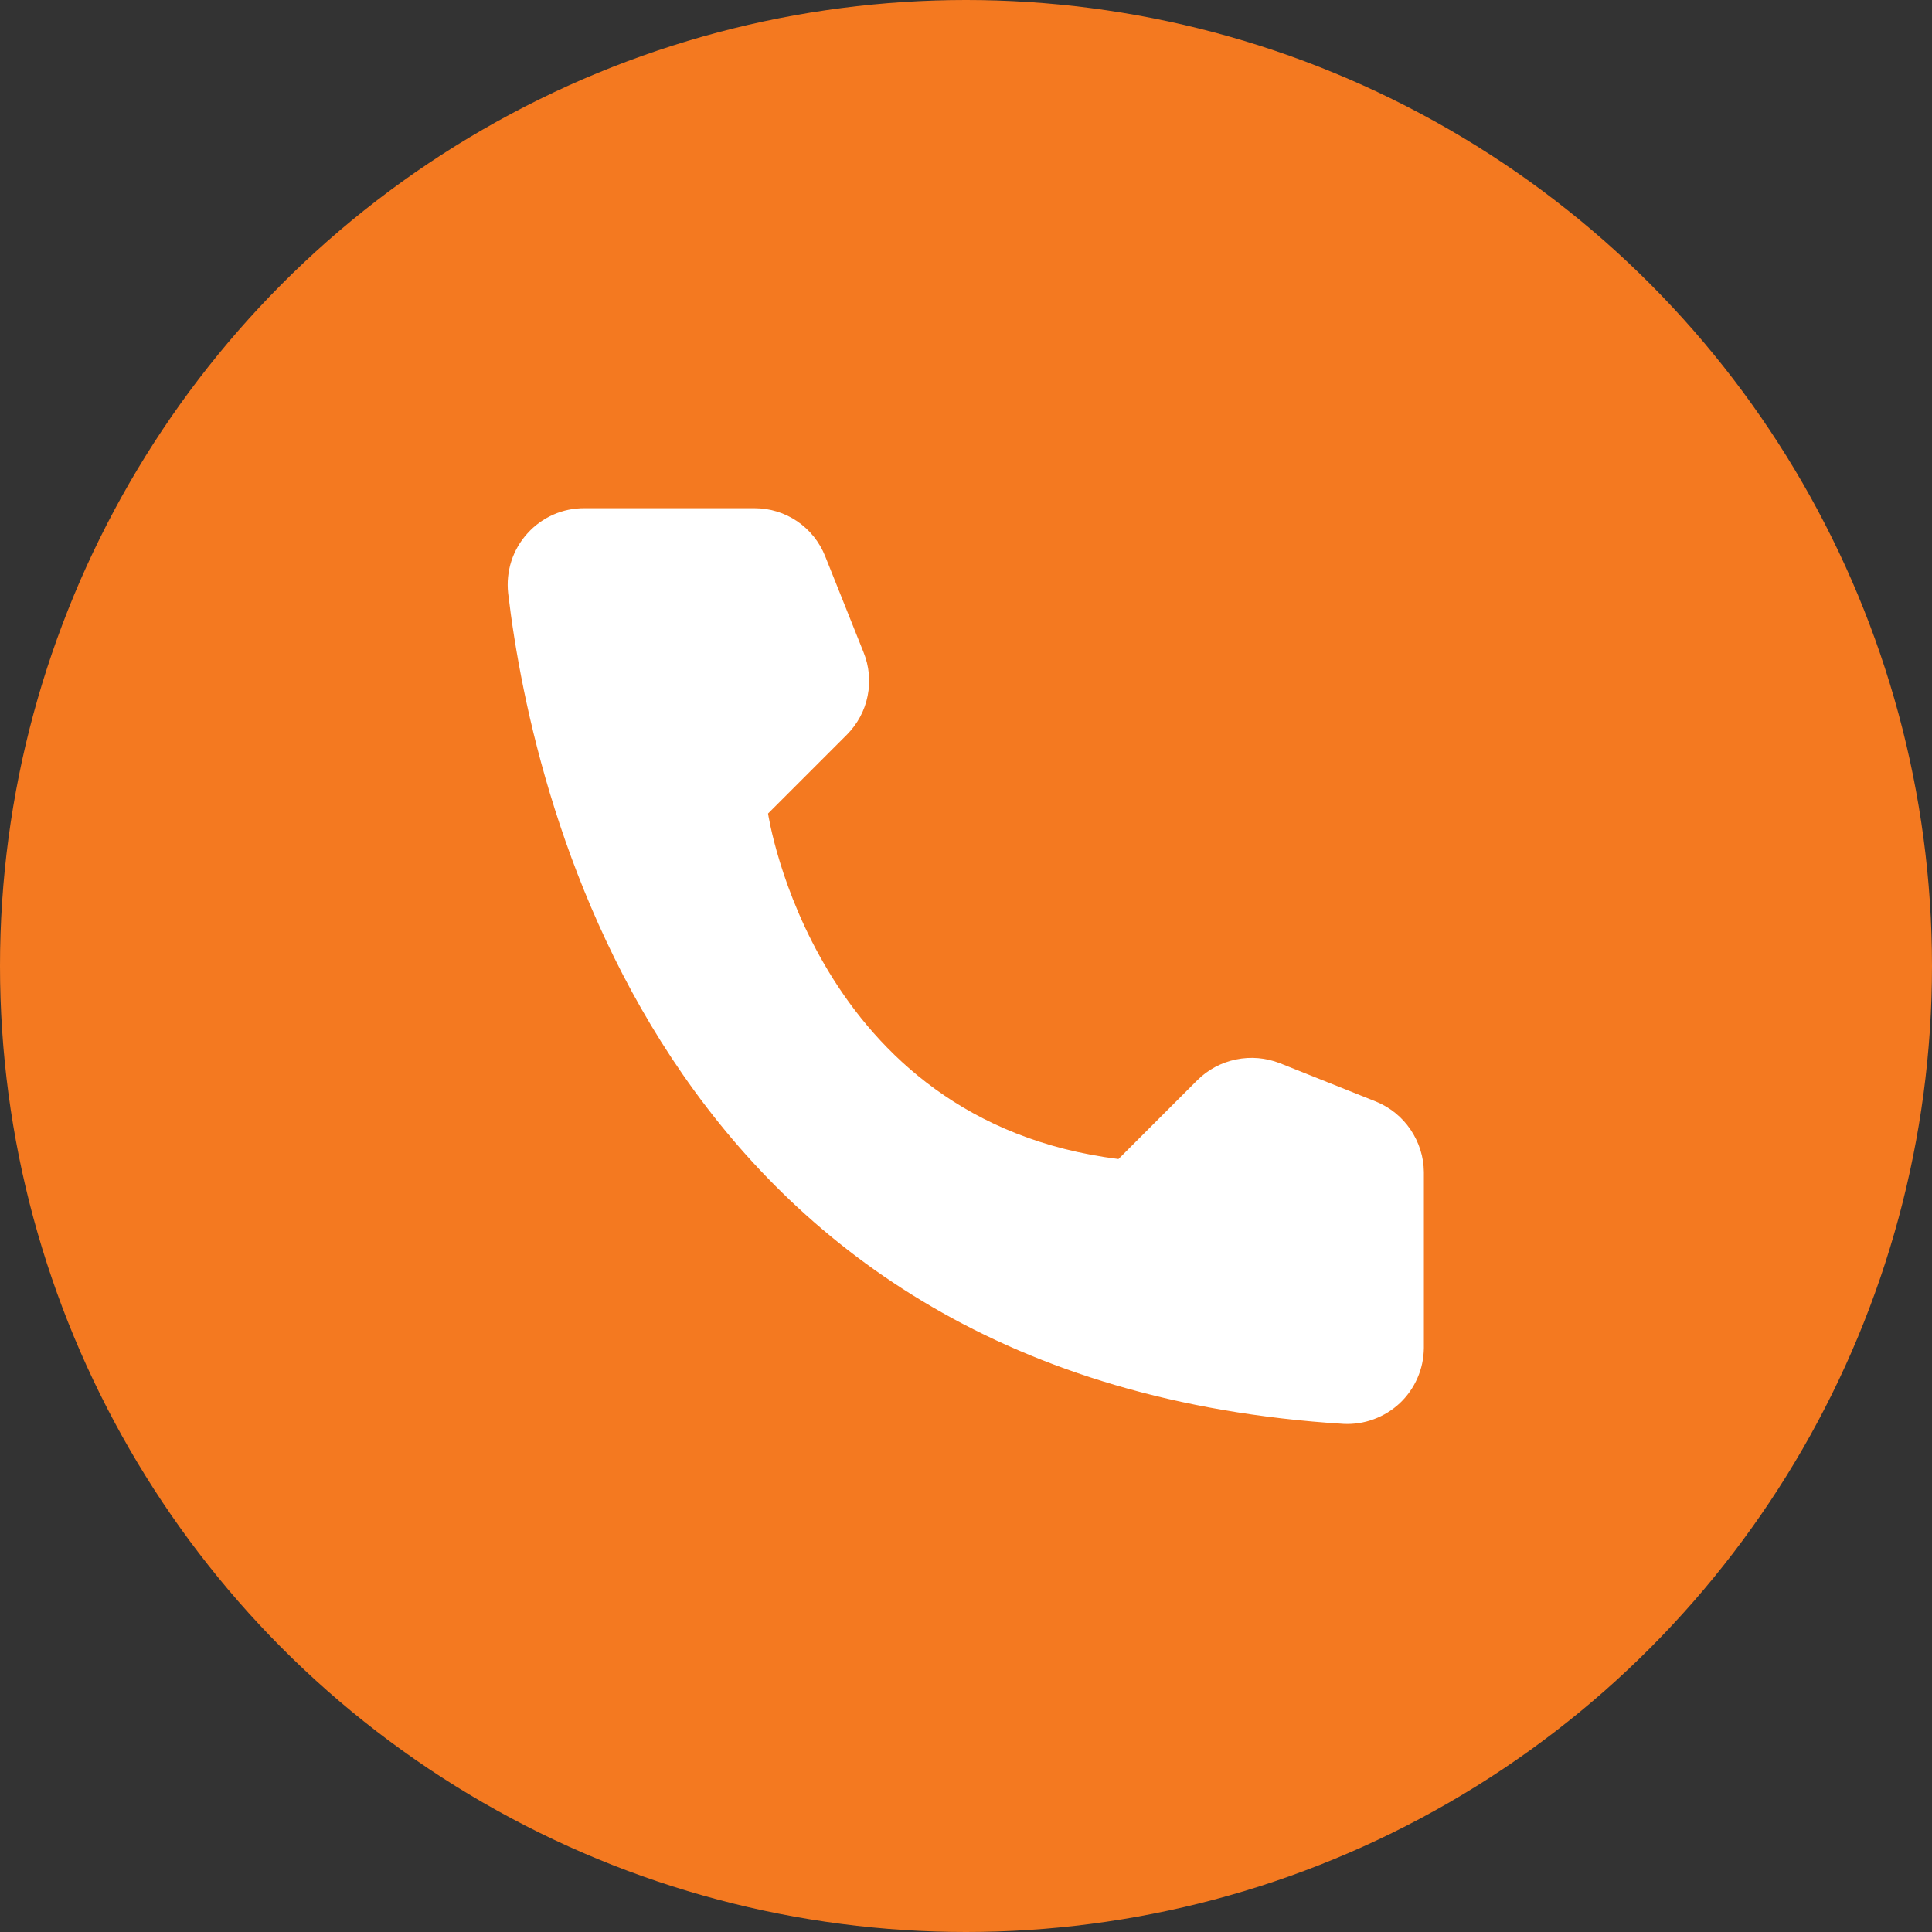 <svg width="24" height="24" viewBox="0 0 24 24" fill="none" xmlns="http://www.w3.org/2000/svg">
<rect x="0" y="0" width="24" height="24" fill="#333333" stroke="none"/>
<circle cx="12" cy="12" r="12" fill="#F47920"/>
<path d="M13.894 14.398L14.874 13.418C15.006 13.287 15.173 13.198 15.355 13.161C15.537 13.123 15.725 13.14 15.898 13.207L17.093 13.684C17.267 13.755 17.417 13.876 17.522 14.032C17.628 14.188 17.686 14.371 17.688 14.559V16.747C17.686 16.875 17.66 17.002 17.608 17.119C17.557 17.236 17.483 17.342 17.39 17.43C17.296 17.518 17.186 17.586 17.066 17.63C16.946 17.675 16.818 17.694 16.69 17.688C8.321 17.167 6.632 10.079 6.312 7.367C6.298 7.234 6.311 7.099 6.352 6.971C6.393 6.844 6.461 6.726 6.551 6.627C6.64 6.527 6.75 6.448 6.873 6.393C6.995 6.339 7.128 6.312 7.262 6.313H9.375C9.564 6.313 9.748 6.37 9.904 6.476C10.059 6.582 10.18 6.732 10.25 6.908L10.727 8.102C10.797 8.274 10.815 8.463 10.778 8.645C10.742 8.827 10.652 8.994 10.521 9.126L9.541 10.106C9.541 10.106 10.106 13.925 13.894 14.398Z" fill="white"/>
</svg>

